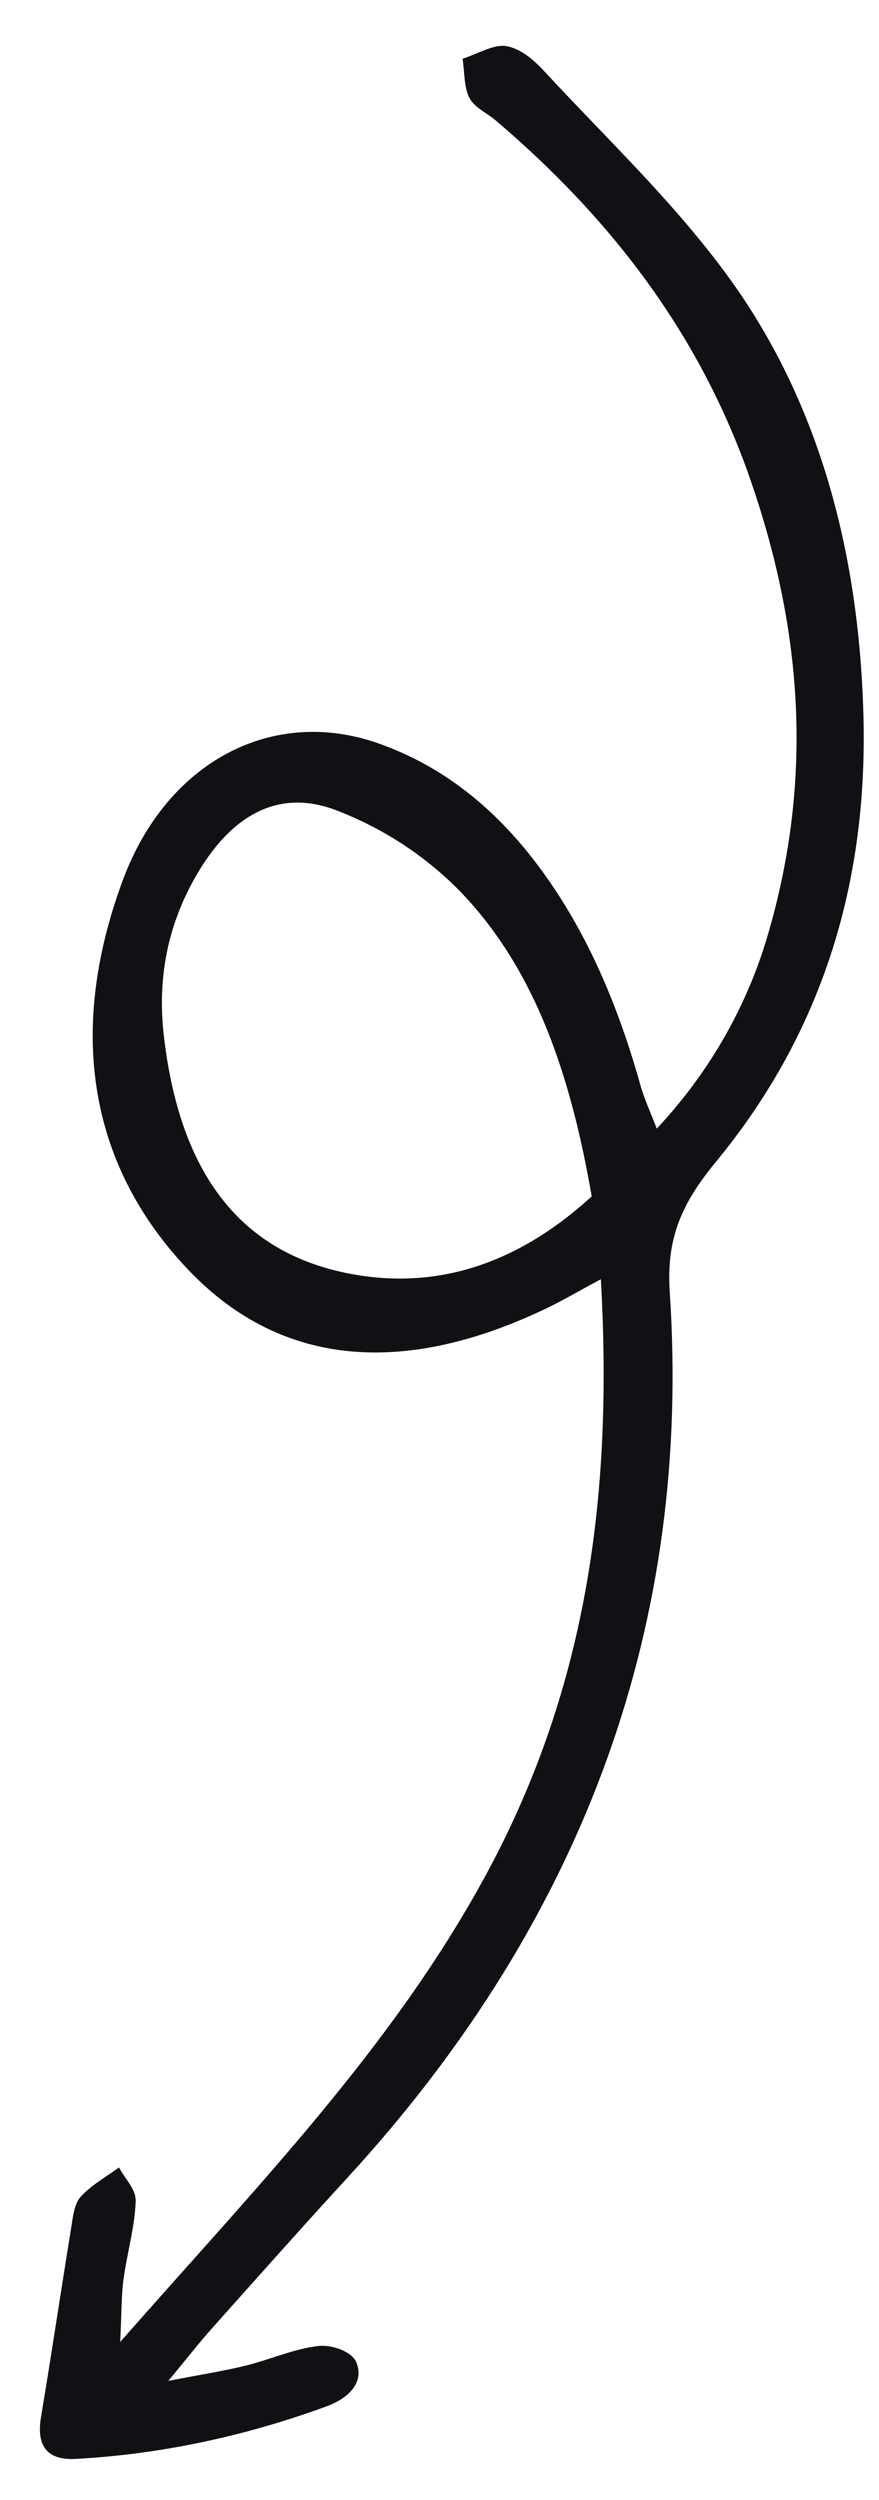 <svg xmlns="http://www.w3.org/2000/svg" width="19" height="54" viewBox="0 0 19 54" fill="none"><path d="M12.988 27.63C13.238 32.078 12.763 36.322 10.514 40.476C8.497 44.203 5.58 47.194 2.598 50.584C2.631 49.915 2.623 49.573 2.67 49.23C2.747 48.669 2.913 48.1 2.933 47.548C2.943 47.287 2.7 47.058 2.572 46.815C2.29 47.023 1.97 47.195 1.739 47.454C1.599 47.612 1.574 47.904 1.536 48.136C1.315 49.493 1.113 50.851 0.886 52.209C0.773 52.886 1.072 53.145 1.648 53.11C3.457 53.011 5.285 52.627 7.073 51.97C7.506 51.809 7.888 51.477 7.701 51.021C7.607 50.792 7.177 50.64 6.887 50.671C6.364 50.728 5.834 50.967 5.305 51.097C4.832 51.213 4.357 51.286 3.639 51.425C4.071 50.903 4.306 50.6 4.56 50.315C5.543 49.214 6.524 48.11 7.522 47.024C12.712 41.37 14.947 34.957 14.477 27.906C14.402 26.777 14.714 26.018 15.462 25.111C17.861 22.207 18.754 18.929 18.664 15.469C18.57 11.842 17.663 8.583 15.693 5.911C14.527 4.327 13.095 2.976 11.764 1.538C11.542 1.298 11.258 1.051 10.945 0.996C10.672 0.949 10.318 1.168 9.999 1.269C10.043 1.554 10.026 1.881 10.146 2.114C10.257 2.327 10.519 2.435 10.709 2.596C13.15 4.671 15.116 7.166 16.224 10.372C17.288 13.45 17.633 16.707 16.583 20.24C16.132 21.766 15.306 23.197 14.196 24.377C14.067 24.037 13.93 23.747 13.842 23.435C13.35 21.68 12.658 20.054 11.605 18.662C10.703 17.47 9.59 16.551 8.169 16.053C5.908 15.26 3.612 16.429 2.654 19.013C1.403 22.389 1.999 25.266 4.085 27.443C6.137 29.584 8.831 29.692 11.826 28.252C12.161 28.091 12.487 27.899 12.988 27.63ZM12.79 25.841C11.195 27.299 9.488 27.831 7.718 27.539C5.03 27.096 3.87 25.123 3.546 22.411C3.414 21.311 3.554 20.204 4.13 19.112C4.898 17.657 5.965 17 7.272 17.503C8.281 17.89 9.186 18.481 9.941 19.248C11.603 20.967 12.348 23.297 12.79 25.841Z" fill="#0F1114"></path></svg>